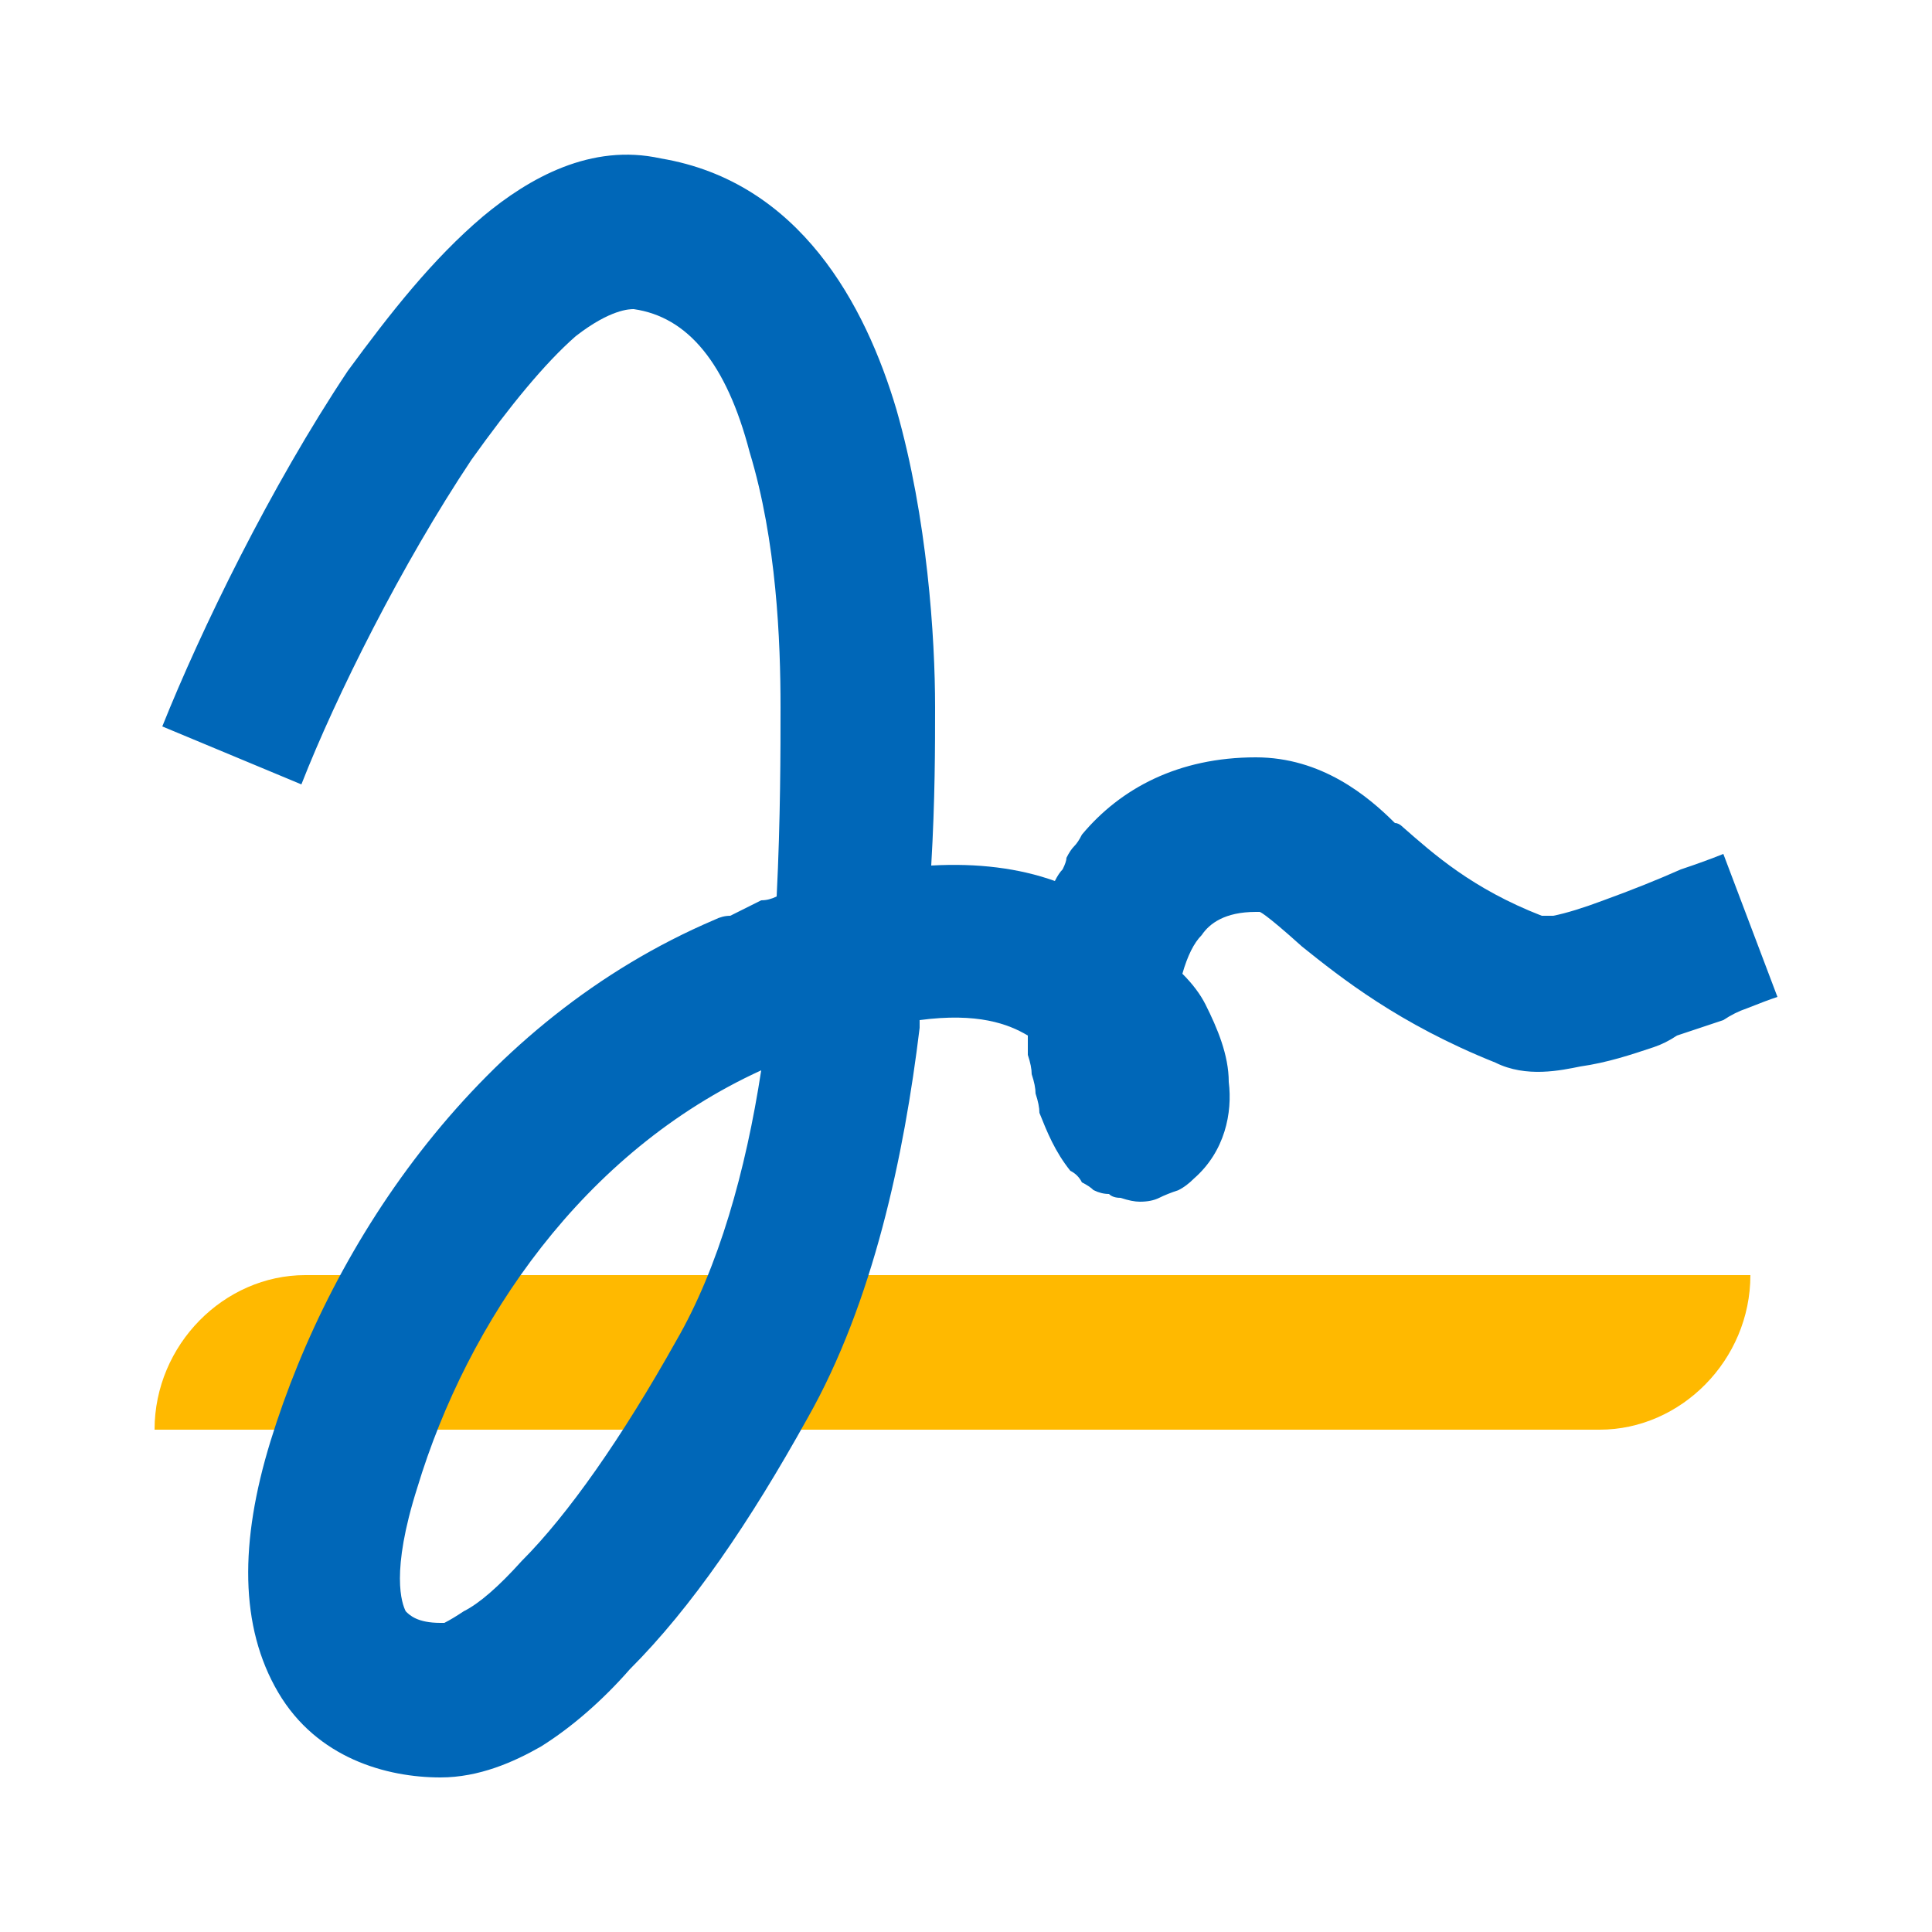 <svg version="1.2" xmlns="http://www.w3.org/2000/svg" viewBox="0 0 50 50" width="50" height="50"><style>.a{fill:#ffb900}.b{fill:#0067b8}</style><path class="a" d="m4 37c0-2.2 1.8-4 3.9-4h37.4c0 2.2-1.8 4-3.9 4z"/><path fill-rule="evenodd" class="b" d="m12.2 11.9c-1.8 2.7-3.5 6.1-4.4 8.4l-3.6-1.5c1-2.5 2.8-6.2 4.8-9.2 1.1-1.5 2.2-2.9 3.5-4 1.2-1 2.8-1.9 4.6-1.5 3.6 0.6 5.3 3.8 6.1 6.5 0.8 2.8 1 5.9 1 7.7 0 1 0 2.4-0.1 4.1q1.8-0.1 3.2 0.4 0.1-0.2 0.2-0.3 0.1-0.2 0.1-0.3 0.1-0.2 0.2-0.3 0.1-0.1 0.2-0.3c1-1.2 2.5-2 4.5-2 1.7 0 2.9 1 3.6 1.7q0.1 0 0.2 0.1c0.8 0.7 1.8 1.6 3.6 2.3q0.1 0 0.3 0 0.5-0.1 1.3-0.4 1.1-0.4 2-0.8 0.6-0.2 1.1-0.4l1.4 3.7q-0.3 0.1-0.8 0.3-0.3 0.1-0.6 0.3-0.3 0.1-0.6 0.2-0.3 0.1-0.6 0.2-0.3 0.2-0.6 0.3c-0.6 0.2-1.2 0.4-1.9 0.5-0.5 0.1-1.4 0.3-2.2-0.1-2.5-1-4-2.2-5-3-1-0.9-1.1-0.9-1.1-0.9h-0.1c-0.8 0-1.2 0.3-1.4 0.6q-0.3 0.3-0.5 1 0.4 0.4 0.6 0.8c0.3 0.6 0.6 1.3 0.6 2 0.1 0.8-0.1 1.8-0.9 2.5q-0.2 0.2-0.4 0.3-0.3 0.1-0.5 0.2-0.2 0.1-0.5 0.1-0.2 0-0.5-0.1-0.2 0-0.3-0.1-0.2 0-0.4-0.1-0.1-0.1-0.3-0.2-0.1-0.2-0.3-0.3c-0.4-0.5-0.6-1-0.8-1.5q0-0.2-0.1-0.5 0-0.2-0.1-0.5 0-0.2-0.1-0.5 0-0.2 0-0.5c-0.5-0.3-1.3-0.6-2.8-0.4v0.2c-0.4 3.3-1.2 7.1-2.9 10.1-1.5 2.7-3 4.9-4.6 6.5-0.7 0.8-1.5 1.5-2.3 2-0.7 0.4-1.6 0.8-2.6 0.8-1.4 0-3.2-0.5-4.2-2.2-1-1.7-1-3.9-0.2-6.5 1.6-5.2 5.4-10.9 11.5-13.5q0.2-0.1 0.4-0.1 0.2-0.1 0.4-0.2 0.2-0.1 0.4-0.2 0.2 0 0.4-0.1c0.1-2 0.1-3.8 0.1-4.9 0-1.7-0.1-4.3-0.8-6.6-0.6-2.3-1.6-3.5-3-3.7-0.1 0-0.6 0-1.5 0.7-0.8 0.7-1.7 1.8-2.7 3.2zm7.5 15.8c-4.6 2.1-7.6 6.5-8.9 10.8-0.7 2.2-0.4 3-0.3 3.2 0.1 0.1 0.3 0.3 0.9 0.3q0 0 0.1 0 0.2-0.1 0.5-0.3 0.6-0.3 1.5-1.3c1.2-1.2 2.6-3.2 4-5.7 1.1-1.9 1.8-4.4 2.2-7z"/></svg>